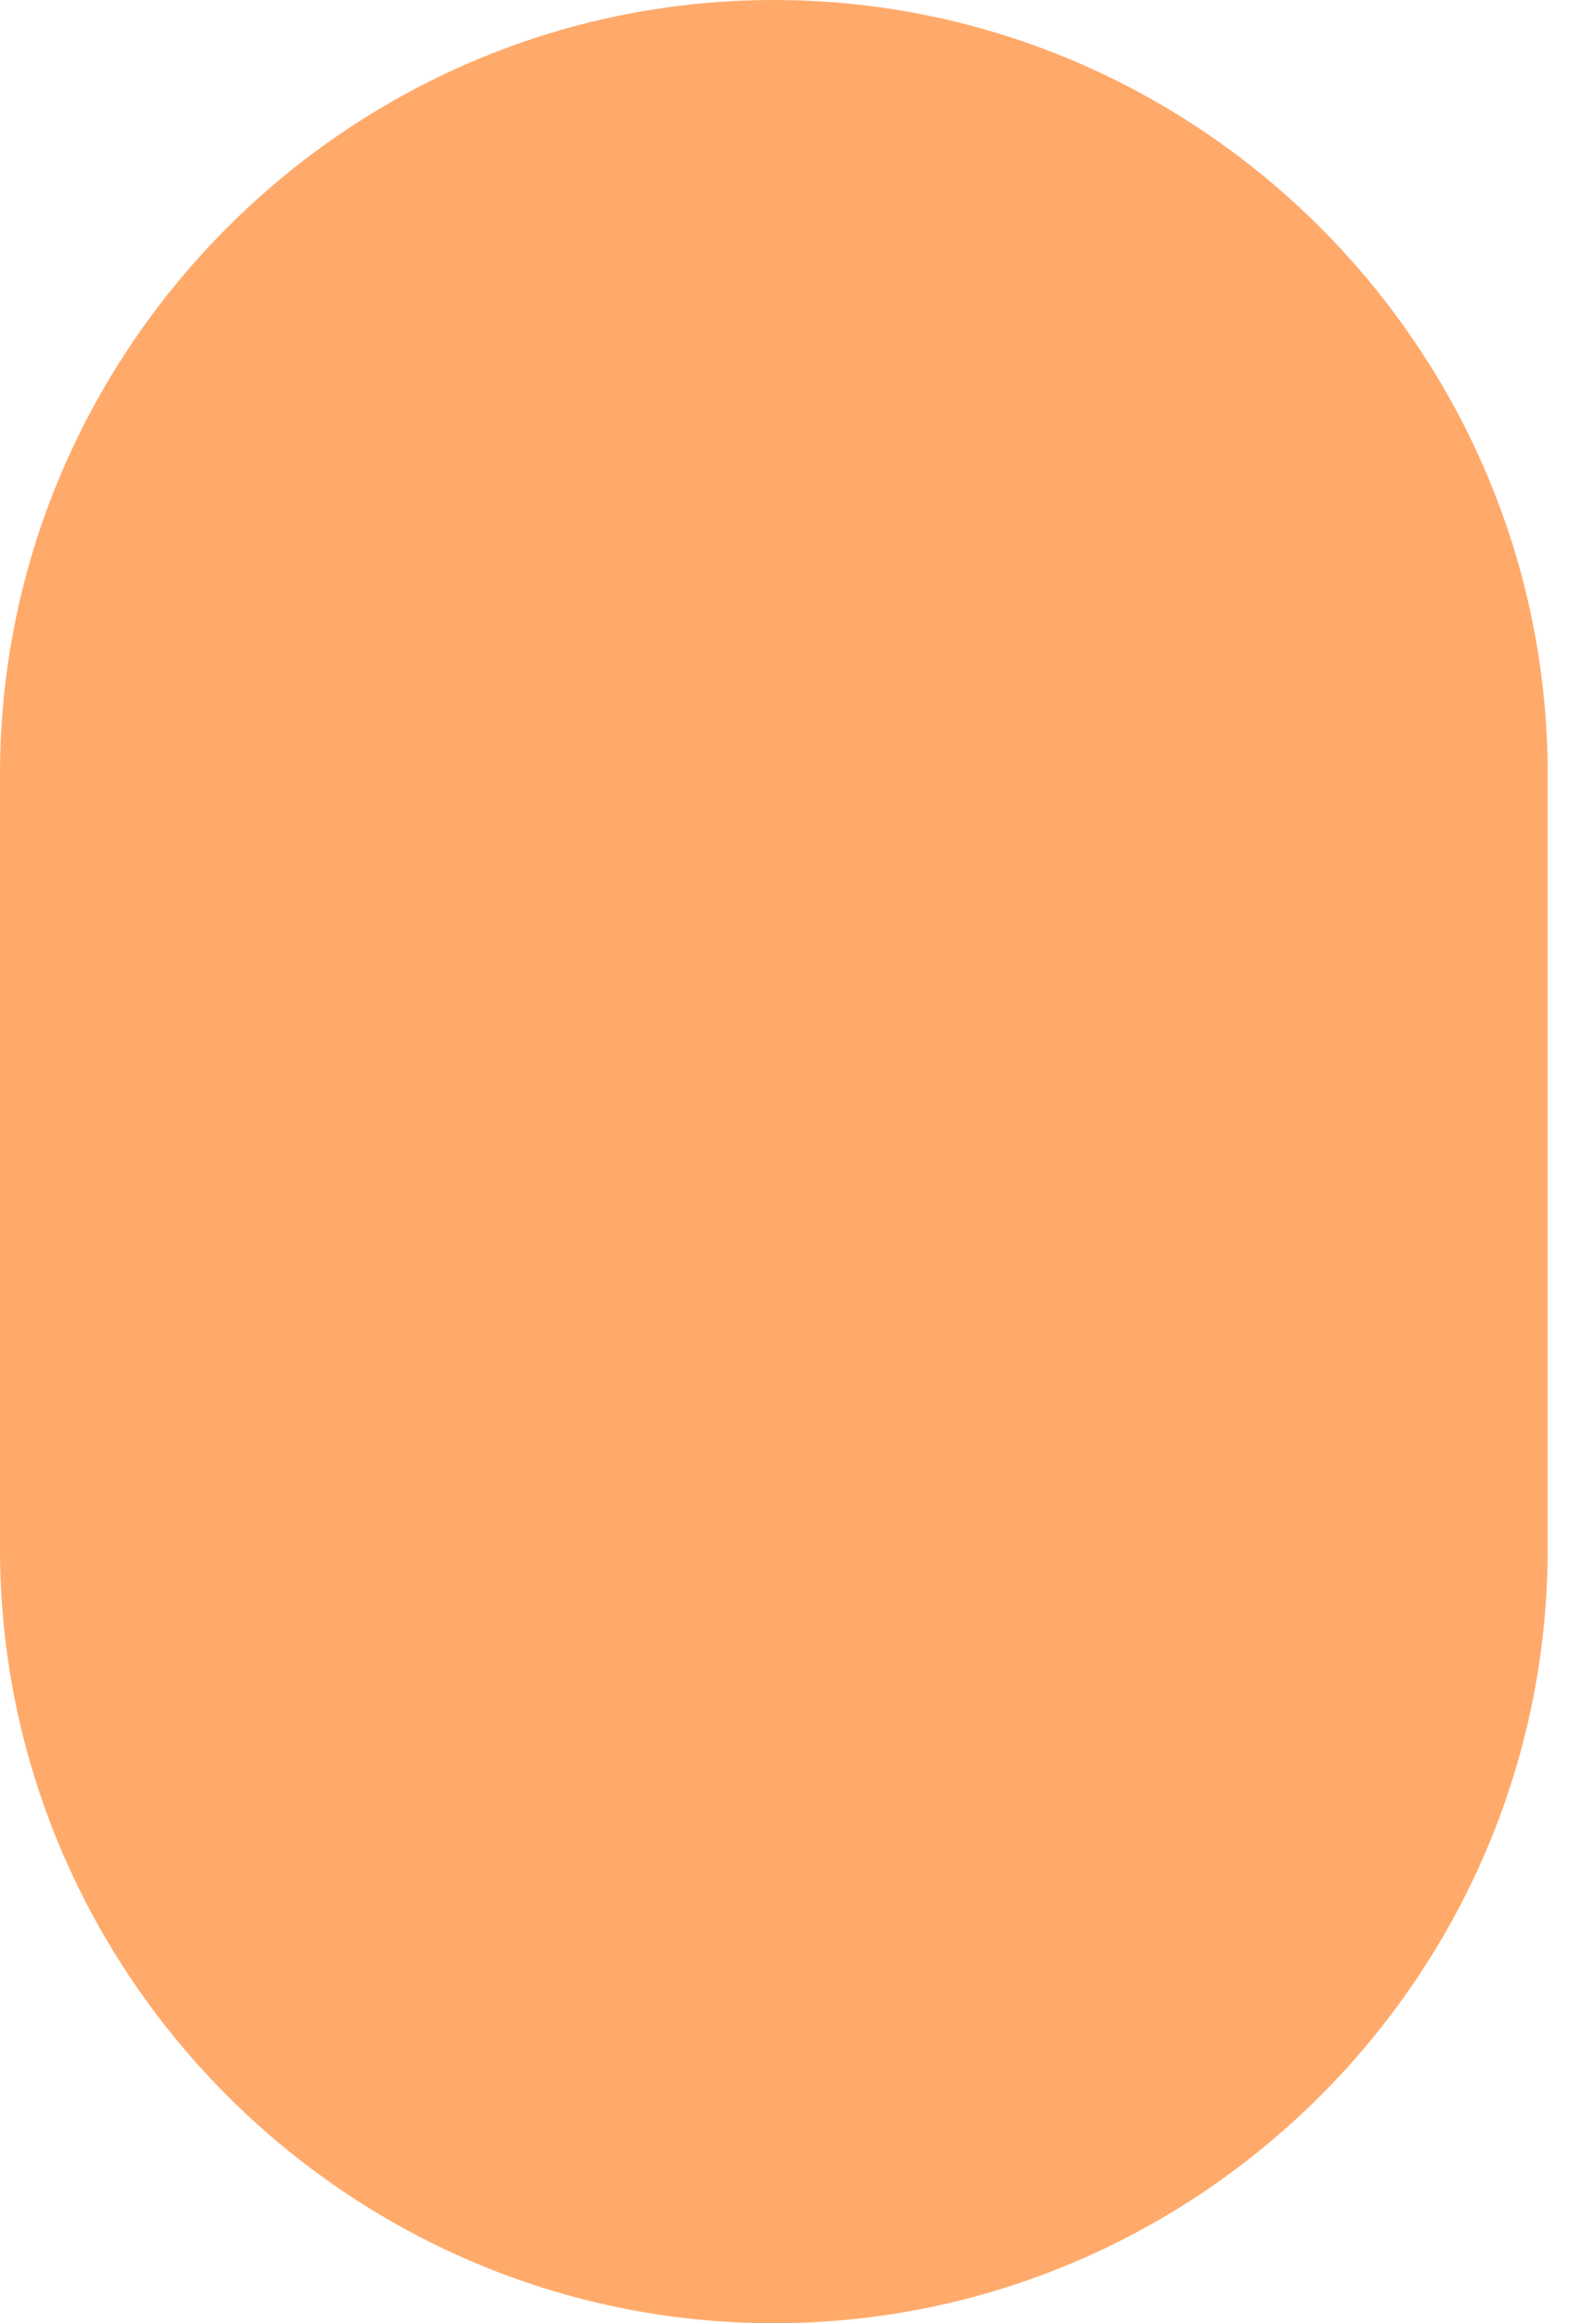 <?xml version="1.0" encoding="UTF-8"?> <svg xmlns="http://www.w3.org/2000/svg" width="11" height="16" viewBox="0 0 11 16" fill="none"> <path d="M5.333 0C2.4 0 0 2.4 0 5.333V10.667C0 13.601 2.4 16 5.333 16C8.267 16 10.667 13.601 10.667 10.667V5.333C10.667 2.402 8.267 0 5.333 0Z" fill="#FFAA6B"></path> </svg> 